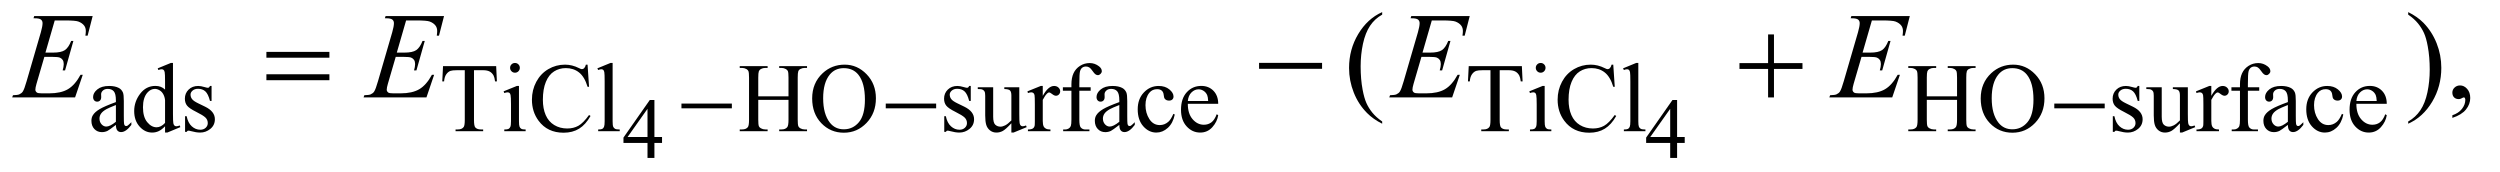 <?xml version="1.0" encoding="UTF-8"?>
<!DOCTYPE svg PUBLIC '-//W3C//DTD SVG 1.0//EN'
          'http://www.w3.org/TR/2001/REC-SVG-20010904/DTD/svg10.dtd'>
<svg stroke-dasharray="none" shape-rendering="auto" xmlns="http://www.w3.org/2000/svg" font-family="'Dialog'" text-rendering="auto" width="319" fill-opacity="1" color-interpolation="auto" color-rendering="auto" preserveAspectRatio="xMidYMid meet" font-size="12px" viewBox="0 0 319 22" fill="black" xmlns:xlink="http://www.w3.org/1999/xlink" stroke="black" image-rendering="auto" stroke-miterlimit="10" stroke-linecap="square" stroke-linejoin="miter" font-style="normal" stroke-width="1" height="22" stroke-dashoffset="0" font-weight="normal" stroke-opacity="1"
><!--Generated by the Batik Graphics2D SVG Generator--><defs id="genericDefs"
  /><g
  ><defs id="defs1"
    ><clipPath clipPathUnits="userSpaceOnUse" id="clipPath1"
      ><path d="M0.935 2.062 L203.284 2.062 L203.284 15.993 L0.935 15.993 L0.935 2.062 Z"
      /></clipPath
      ><clipPath clipPathUnits="userSpaceOnUse" id="clipPath2"
      ><path d="M29.864 65.864 L29.864 510.949 L6494.699 510.949 L6494.699 65.864 Z"
      /></clipPath
    ></defs
    ><g transform="scale(1.576,1.576) translate(-0.935,-2.062) matrix(0.031,0,0,0.031,0,0)"
    ><path d="M1759.234 424.312 L1759.234 439.844 L1739.328 439.844 L1739.328 479 L1721.281 479 L1721.281 439.844 L1658.5 439.844 L1658.5 425.844 L1727.297 327.625 L1739.328 327.625 L1739.328 424.312 L1759.234 424.312 ZM1721.281 424.312 L1721.281 350.703 L1669.219 424.312 L1721.281 424.312 ZM4430.234 424.312 L4430.234 439.844 L4410.328 439.844 L4410.328 479 L4392.281 479 L4392.281 439.844 L4329.5 439.844 L4329.5 425.844 L4398.297 327.625 L4410.328 327.625 L4410.328 424.312 L4430.234 424.312 ZM4392.281 424.312 L4392.281 350.703 L4340.219 424.312 L4392.281 424.312 Z" stroke="none" clip-path="url(#clipPath2)"
    /></g
    ><g transform="matrix(0.049,0,0,0.049,-1.473,-3.248)"
    ><path d="M331.875 391.5 Q314.25 405.125 309.75 407.25 Q303 410.375 295.375 410.375 Q283.5 410.375 275.812 402.25 Q268.125 394.125 268.125 380.875 Q268.125 372.5 271.875 366.375 Q277 357.875 289.688 350.375 Q302.375 342.875 331.875 332.125 L331.875 327.625 Q331.875 310.5 326.438 304.125 Q321 297.75 310.625 297.75 Q302.75 297.75 298.125 302 Q293.375 306.25 293.375 311.75 L293.625 319 Q293.625 324.75 290.688 327.875 Q287.75 331 283 331 Q278.375 331 275.438 327.75 Q272.5 324.5 272.5 318.875 Q272.5 308.125 283.5 299.125 Q294.5 290.125 314.375 290.125 Q329.625 290.125 339.375 295.25 Q346.75 299.125 350.25 307.375 Q352.5 312.75 352.5 329.375 L352.5 368.25 Q352.5 384.625 353.125 388.312 Q353.75 392 355.188 393.25 Q356.625 394.5 358.5 394.5 Q360.5 394.5 362 393.625 Q364.625 392 372.125 384.5 L372.125 391.5 Q358.125 410.25 345.375 410.25 Q339.25 410.25 335.625 406 Q332 401.75 331.875 391.5 ZM331.875 383.375 L331.875 339.75 Q313 347.25 307.5 350.375 Q297.625 355.875 293.375 361.875 Q289.125 367.875 289.125 375 Q289.125 384 294.5 389.938 Q299.875 395.875 306.875 395.875 Q316.375 395.875 331.875 383.375 ZM459.875 395.125 Q451.5 403.875 443.5 407.688 Q435.5 411.5 426.25 411.5 Q407.5 411.5 393.5 395.812 Q379.5 380.125 379.5 355.5 Q379.5 330.875 395 310.438 Q410.5 290 434.875 290 Q450 290 459.875 299.625 L459.875 278.5 Q459.875 258.875 458.938 254.375 Q458 249.875 456 248.25 Q454 246.625 451 246.625 Q447.75 246.625 442.375 248.625 L440.75 244.25 L474.875 230.25 L480.5 230.25 L480.5 362.625 Q480.5 382.75 481.438 387.188 Q482.375 391.625 484.438 393.375 Q486.5 395.125 489.25 395.125 Q492.625 395.125 498.25 393 L499.625 397.375 L465.625 411.5 L459.875 411.5 L459.875 395.125 ZM459.875 386.375 L459.875 327.375 Q459.125 318.875 455.375 311.875 Q451.625 304.875 445.438 301.312 Q439.25 297.75 433.375 297.75 Q422.375 297.75 413.75 307.625 Q402.375 320.625 402.375 345.625 Q402.375 370.875 413.375 384.312 Q424.375 397.75 437.875 397.75 Q449.25 397.75 459.875 386.375 ZM581 290.125 L581 329.125 L576.875 329.125 Q572.125 310.75 564.688 304.125 Q557.25 297.5 545.75 297.5 Q537 297.5 531.625 302.125 Q526.25 306.75 526.25 312.375 Q526.25 319.375 530.25 324.375 Q534.125 329.5 546 335.25 L564.25 344.125 Q589.625 356.5 589.625 376.75 Q589.625 392.375 577.812 401.938 Q566 411.5 551.375 411.5 Q540.875 411.5 527.375 407.75 Q523.25 406.5 520.625 406.5 Q517.75 406.5 516.125 409.75 L512 409.75 L512 368.875 L516.125 368.875 Q519.625 386.375 529.5 395.25 Q539.375 404.125 551.625 404.125 Q560.25 404.125 565.688 399.062 Q571.125 394 571.125 386.875 Q571.125 378.25 565.062 372.375 Q559 366.5 540.875 357.5 Q522.75 348.5 517.125 341.25 Q511.5 334.125 511.5 323.25 Q511.5 309.125 521.188 299.625 Q530.875 290.125 546.25 290.125 Q553 290.125 562.625 293 Q569 294.875 571.125 294.875 Q573.125 294.875 574.25 294 Q575.375 293.125 576.875 290.125 L581 290.125 ZM1322.125 238.5 L1324 278.25 L1319.25 278.25 Q1317.875 267.75 1315.5 263.25 Q1311.625 256 1305.188 252.562 Q1298.75 249.125 1288.25 249.125 L1264.375 249.125 L1264.375 378.625 Q1264.375 394.25 1267.75 398.125 Q1272.5 403.375 1282.375 403.375 L1288.25 403.375 L1288.25 408 L1216.375 408 L1216.375 403.375 L1222.375 403.375 Q1233.125 403.375 1237.625 396.875 Q1240.375 392.875 1240.375 378.625 L1240.375 249.125 L1220 249.125 Q1208.125 249.125 1203.125 250.875 Q1196.625 253.25 1192 260 Q1187.375 266.75 1186.5 278.25 L1181.75 278.25 L1183.75 238.5 L1322.125 238.5 ZM1371.125 230.25 Q1376.375 230.25 1380.062 233.938 Q1383.75 237.625 1383.75 242.875 Q1383.75 248.125 1380.062 251.875 Q1376.375 255.625 1371.125 255.625 Q1365.875 255.625 1362.125 251.875 Q1358.375 248.125 1358.375 242.875 Q1358.375 237.625 1362.062 233.938 Q1365.75 230.25 1371.125 230.25 ZM1381.5 290.125 L1381.5 382.125 Q1381.5 392.875 1383.062 396.438 Q1384.625 400 1387.688 401.75 Q1390.75 403.5 1398.875 403.5 L1398.875 408 L1343.25 408 L1343.25 403.5 Q1351.625 403.5 1354.5 401.875 Q1357.375 400.25 1359.062 396.5 Q1360.75 392.75 1360.75 382.125 L1360.75 338 Q1360.75 319.375 1359.625 313.875 Q1358.75 309.875 1356.875 308.312 Q1355 306.75 1351.75 306.75 Q1348.25 306.75 1343.25 308.625 L1341.5 304.125 L1376 290.125 L1381.5 290.125 ZM1560.125 234.625 L1564 292.25 L1560.125 292.25 Q1552.375 266.375 1538 255 Q1523.625 243.625 1503.5 243.625 Q1486.625 243.625 1473 252.188 Q1459.375 260.75 1451.562 279.5 Q1443.75 298.25 1443.75 326.125 Q1443.75 349.125 1451.125 366 Q1458.5 382.875 1473.312 391.875 Q1488.125 400.875 1507.125 400.875 Q1523.625 400.875 1536.25 393.812 Q1548.875 386.75 1564 365.75 L1567.875 368.25 Q1555.125 390.875 1538.125 401.375 Q1521.125 411.875 1497.75 411.875 Q1455.625 411.875 1432.5 380.625 Q1415.25 357.375 1415.25 325.875 Q1415.25 300.5 1426.625 279.25 Q1438 258 1457.938 246.312 Q1477.875 234.625 1501.5 234.625 Q1519.875 234.625 1537.75 243.625 Q1543 246.375 1545.25 246.375 Q1548.625 246.375 1551.125 244 Q1554.375 240.625 1555.75 234.625 L1560.125 234.625 ZM1625.375 230.25 L1625.375 382.125 Q1625.375 392.875 1626.938 396.375 Q1628.5 399.875 1631.75 401.688 Q1635 403.5 1643.875 403.5 L1643.875 408 L1587.75 408 L1587.75 403.5 Q1595.625 403.5 1598.5 401.875 Q1601.375 400.25 1603 396.5 Q1604.625 392.75 1604.625 382.125 L1604.625 278.125 Q1604.625 258.75 1603.75 254.312 Q1602.875 249.875 1600.938 248.25 Q1599 246.625 1596 246.625 Q1592.75 246.625 1587.75 248.625 L1585.625 244.25 L1619.75 230.25 L1625.375 230.25 ZM2004.625 317.125 L2083.375 317.125 L2083.375 268.625 Q2083.375 255.625 2081.75 251.5 Q2080.5 248.375 2076.5 246.125 Q2071.125 243.125 2065.125 243.125 L2059.125 243.125 L2059.125 238.5 L2131.625 238.5 L2131.625 243.125 L2125.625 243.125 Q2119.625 243.125 2114.25 246 Q2110.25 248 2108.812 252.062 Q2107.375 256.125 2107.375 268.625 L2107.375 378 Q2107.375 390.875 2109 395 Q2110.25 398.125 2114.125 400.375 Q2119.625 403.375 2125.625 403.375 L2131.625 403.375 L2131.625 408 L2059.125 408 L2059.125 403.375 L2065.125 403.375 Q2075.5 403.375 2080.25 397.25 Q2083.375 393.25 2083.375 378 L2083.375 326.375 L2004.625 326.375 L2004.625 378 Q2004.625 390.875 2006.25 395 Q2007.5 398.125 2011.5 400.375 Q2016.875 403.375 2022.875 403.375 L2029 403.375 L2029 408 L1956.375 408 L1956.375 403.375 L1962.375 403.375 Q1972.875 403.375 1977.625 397.25 Q1980.625 393.25 1980.625 378 L1980.625 268.625 Q1980.625 255.625 1979 251.5 Q1977.75 248.375 1973.875 246.125 Q1968.375 243.125 1962.375 243.125 L1956.375 243.125 L1956.375 238.5 L2029 238.5 L2029 243.125 L2022.875 243.125 Q2016.875 243.125 2011.5 246 Q2007.625 248 2006.125 252.062 Q2004.625 256.125 2004.625 268.625 L2004.625 317.125 ZM2229.625 234.625 Q2262.625 234.625 2286.812 259.688 Q2311 284.75 2311 322.25 Q2311 360.875 2286.625 386.375 Q2262.25 411.875 2227.625 411.875 Q2192.625 411.875 2168.812 387 Q2145 362.125 2145 322.625 Q2145 282.25 2172.5 256.75 Q2196.375 234.625 2229.625 234.625 ZM2227.25 243.75 Q2204.5 243.75 2190.75 260.625 Q2173.625 281.625 2173.625 322.125 Q2173.625 363.625 2191.375 386 Q2205 403 2227.375 403 Q2251.25 403 2266.812 384.375 Q2282.375 365.75 2282.375 325.625 Q2282.375 282.125 2265.25 260.75 Q2251.5 243.75 2227.25 243.75 ZM2558 290.125 L2558 329.125 L2553.875 329.125 Q2549.125 310.75 2541.688 304.125 Q2534.25 297.5 2522.75 297.5 Q2514 297.5 2508.625 302.125 Q2503.25 306.75 2503.25 312.375 Q2503.25 319.375 2507.25 324.375 Q2511.125 329.5 2523 335.25 L2541.25 344.125 Q2566.625 356.5 2566.625 376.75 Q2566.625 392.375 2554.812 401.938 Q2543 411.5 2528.375 411.5 Q2517.875 411.5 2504.375 407.75 Q2500.25 406.5 2497.625 406.5 Q2494.75 406.5 2493.125 409.75 L2489 409.75 L2489 368.875 L2493.125 368.875 Q2496.625 386.375 2506.5 395.25 Q2516.375 404.125 2528.625 404.125 Q2537.25 404.125 2542.688 399.062 Q2548.125 394 2548.125 386.875 Q2548.125 378.25 2542.062 372.375 Q2536 366.5 2517.875 357.5 Q2499.75 348.5 2494.125 341.25 Q2488.5 334.125 2488.5 323.25 Q2488.5 309.125 2498.188 299.625 Q2507.875 290.125 2523.25 290.125 Q2530 290.125 2539.625 293 Q2546 294.875 2548.125 294.875 Q2550.125 294.875 2551.25 294 Q2552.375 293.125 2553.875 290.125 L2558 290.125 ZM2684.375 293.5 L2684.375 362.875 Q2684.375 382.75 2685.312 387.188 Q2686.25 391.625 2688.312 393.375 Q2690.375 395.125 2693.125 395.125 Q2697 395.125 2701.875 393 L2703.625 397.375 L2669.375 411.5 L2663.75 411.5 L2663.75 387.25 Q2649 403.25 2641.25 407.375 Q2633.5 411.5 2624.875 411.5 Q2615.25 411.5 2608.188 405.938 Q2601.125 400.375 2598.375 391.625 Q2595.625 382.875 2595.625 366.875 L2595.625 315.75 Q2595.625 307.625 2593.875 304.5 Q2592.125 301.375 2588.688 299.688 Q2585.25 298 2576.25 298.125 L2576.25 293.5 L2616.375 293.5 L2616.375 370.125 Q2616.375 386.125 2621.938 391.125 Q2627.5 396.125 2635.375 396.125 Q2640.75 396.125 2647.562 392.75 Q2654.375 389.375 2663.75 379.875 L2663.75 315 Q2663.75 305.25 2660.188 301.812 Q2656.625 298.375 2645.375 298.125 L2645.375 293.5 L2684.375 293.5 ZM2745.5 290.125 L2745.5 315.875 Q2759.875 290.125 2775 290.125 Q2781.875 290.125 2786.375 294.312 Q2790.875 298.5 2790.875 304 Q2790.875 308.875 2787.625 312.25 Q2784.375 315.625 2779.875 315.625 Q2775.5 315.625 2770.062 311.312 Q2764.625 307 2762 307 Q2759.75 307 2757.125 309.5 Q2751.5 314.625 2745.5 326.375 L2745.5 381.25 Q2745.5 390.75 2747.875 395.625 Q2749.5 399 2753.625 401.25 Q2757.75 403.5 2765.5 403.5 L2765.5 408 L2706.875 408 L2706.875 403.5 Q2715.625 403.5 2719.875 400.75 Q2723 398.75 2724.25 394.375 Q2724.875 392.25 2724.875 382.25 L2724.875 337.875 Q2724.875 317.875 2724.062 314.062 Q2723.25 310.25 2721.062 308.5 Q2718.875 306.75 2715.625 306.75 Q2711.75 306.75 2706.875 308.625 L2705.625 304.125 L2740.25 290.125 L2745.5 290.125 ZM2840.75 302.5 L2840.75 377.75 Q2840.75 393.75 2844.25 398 Q2848.875 403.5 2856.625 403.5 L2867 403.5 L2867 408 L2798.625 408 L2798.625 403.5 L2803.75 403.5 Q2808.75 403.5 2812.875 401 Q2817 398.5 2818.562 394.25 Q2820.125 390 2820.125 377.75 L2820.125 302.5 L2797.875 302.5 L2797.875 293.5 L2820.125 293.5 L2820.125 286 Q2820.125 268.875 2825.625 257 Q2831.125 245.125 2842.438 237.812 Q2853.75 230.5 2867.875 230.5 Q2881 230.5 2892 239 Q2899.25 244.625 2899.25 251.625 Q2899.25 255.375 2896 258.688 Q2892.75 262 2889 262 Q2886.125 262 2882.938 259.938 Q2879.75 257.875 2875.125 251.062 Q2870.5 244.25 2866.625 241.875 Q2862.75 239.5 2858 239.5 Q2852.25 239.5 2848.25 242.562 Q2844.25 245.625 2842.5 252.062 Q2840.75 258.5 2840.75 285.25 L2840.75 293.5 L2870.25 293.5 L2870.25 302.5 L2840.75 302.5 ZM2944.875 391.5 Q2927.25 405.125 2922.75 407.25 Q2916 410.375 2908.375 410.375 Q2896.5 410.375 2888.812 402.25 Q2881.125 394.125 2881.125 380.875 Q2881.125 372.5 2884.875 366.375 Q2890 357.875 2902.688 350.375 Q2915.375 342.875 2944.875 332.125 L2944.875 327.625 Q2944.875 310.5 2939.438 304.125 Q2934 297.75 2923.625 297.75 Q2915.75 297.75 2911.125 302 Q2906.375 306.25 2906.375 311.75 L2906.625 319 Q2906.625 324.75 2903.688 327.875 Q2900.75 331 2896 331 Q2891.375 331 2888.438 327.75 Q2885.5 324.5 2885.5 318.875 Q2885.5 308.125 2896.5 299.125 Q2907.5 290.125 2927.375 290.125 Q2942.625 290.125 2952.375 295.25 Q2959.75 299.125 2963.25 307.375 Q2965.5 312.75 2965.5 329.375 L2965.5 368.25 Q2965.5 384.625 2966.125 388.312 Q2966.75 392 2968.188 393.25 Q2969.625 394.5 2971.5 394.5 Q2973.5 394.5 2975 393.625 Q2977.625 392 2985.125 384.5 L2985.125 391.5 Q2971.125 410.25 2958.375 410.25 Q2952.25 410.25 2948.625 406 Q2945 401.75 2944.875 391.5 ZM2944.875 383.375 L2944.875 339.75 Q2926 347.25 2920.5 350.375 Q2910.625 355.875 2906.375 361.875 Q2902.125 367.875 2902.125 375 Q2902.125 384 2907.5 389.938 Q2912.875 395.875 2919.875 395.875 Q2929.375 395.875 2944.875 383.375 ZM3089.25 364.5 Q3084.625 387.125 3071.125 399.312 Q3057.625 411.5 3041.25 411.5 Q3021.75 411.5 3007.25 395.125 Q2992.75 378.75 2992.75 350.875 Q2992.75 323.875 3008.812 307 Q3024.875 290.125 3047.375 290.125 Q3064.25 290.125 3075.125 299.062 Q3086 308 3086 317.625 Q3086 322.375 3082.938 325.312 Q3079.875 328.25 3074.375 328.25 Q3067 328.25 3063.25 323.5 Q3061.125 320.875 3060.438 313.5 Q3059.75 306.125 3055.375 302.25 Q3051 298.5 3043.25 298.5 Q3030.75 298.5 3023.125 307.75 Q3013 320 3013 340.125 Q3013 360.625 3023.062 376.312 Q3033.125 392 3050.25 392 Q3062.5 392 3072.25 383.625 Q3079.125 377.875 3085.625 362.75 L3089.25 364.5 ZM3123.25 336.625 Q3123.125 362.125 3135.625 376.625 Q3148.125 391.125 3165 391.125 Q3176.25 391.125 3184.562 384.938 Q3192.875 378.75 3198.5 363.75 L3202.375 366.25 Q3199.75 383.375 3187.125 397.438 Q3174.5 411.5 3155.5 411.5 Q3134.875 411.5 3120.188 395.438 Q3105.5 379.375 3105.5 352.25 Q3105.5 322.875 3120.562 306.438 Q3135.625 290 3158.375 290 Q3177.625 290 3190 302.688 Q3202.375 315.375 3202.375 336.625 L3123.25 336.625 ZM3123.25 329.375 L3176.25 329.375 Q3175.625 318.375 3173.625 313.875 Q3170.5 306.875 3164.312 302.875 Q3158.125 298.875 3151.375 298.875 Q3141 298.875 3132.812 306.938 Q3124.625 315 3123.25 329.375 ZM3993.125 238.5 L3995 278.25 L3990.25 278.25 Q3988.875 267.75 3986.5 263.25 Q3982.625 256 3976.188 252.562 Q3969.75 249.125 3959.25 249.125 L3935.375 249.125 L3935.375 378.625 Q3935.375 394.25 3938.75 398.125 Q3943.5 403.375 3953.375 403.375 L3959.25 403.375 L3959.25 408 L3887.375 408 L3887.375 403.375 L3893.375 403.375 Q3904.125 403.375 3908.625 396.875 Q3911.375 392.875 3911.375 378.625 L3911.375 249.125 L3891 249.125 Q3879.125 249.125 3874.125 250.875 Q3867.625 253.25 3863 260 Q3858.375 266.75 3857.5 278.25 L3852.75 278.25 L3854.75 238.5 L3993.125 238.5 ZM4042.125 230.25 Q4047.375 230.25 4051.062 233.938 Q4054.75 237.625 4054.75 242.875 Q4054.75 248.125 4051.062 251.875 Q4047.375 255.625 4042.125 255.625 Q4036.875 255.625 4033.125 251.875 Q4029.375 248.125 4029.375 242.875 Q4029.375 237.625 4033.062 233.938 Q4036.75 230.25 4042.125 230.25 ZM4052.5 290.125 L4052.5 382.125 Q4052.5 392.875 4054.062 396.438 Q4055.625 400 4058.688 401.75 Q4061.75 403.5 4069.875 403.5 L4069.875 408 L4014.25 408 L4014.25 403.5 Q4022.625 403.5 4025.5 401.875 Q4028.375 400.25 4030.062 396.5 Q4031.75 392.75 4031.75 382.125 L4031.75 338 Q4031.75 319.375 4030.625 313.875 Q4029.75 309.875 4027.875 308.312 Q4026 306.75 4022.75 306.75 Q4019.25 306.75 4014.25 308.625 L4012.5 304.125 L4047 290.125 L4052.5 290.125 ZM4231.125 234.625 L4235 292.25 L4231.125 292.25 Q4223.375 266.375 4209 255 Q4194.625 243.625 4174.5 243.625 Q4157.625 243.625 4144 252.188 Q4130.375 260.75 4122.562 279.5 Q4114.75 298.25 4114.75 326.125 Q4114.75 349.125 4122.125 366 Q4129.5 382.875 4144.312 391.875 Q4159.125 400.875 4178.125 400.875 Q4194.625 400.875 4207.25 393.812 Q4219.875 386.75 4235 365.75 L4238.875 368.25 Q4226.125 390.875 4209.125 401.375 Q4192.125 411.875 4168.75 411.875 Q4126.625 411.875 4103.5 380.625 Q4086.25 357.375 4086.25 325.875 Q4086.25 300.5 4097.625 279.25 Q4109 258 4128.938 246.312 Q4148.875 234.625 4172.5 234.625 Q4190.875 234.625 4208.75 243.625 Q4214 246.375 4216.25 246.375 Q4219.625 246.375 4222.125 244 Q4225.375 240.625 4226.75 234.625 L4231.125 234.625 ZM4296.375 230.25 L4296.375 382.125 Q4296.375 392.875 4297.938 396.375 Q4299.5 399.875 4302.75 401.688 Q4306 403.5 4314.875 403.5 L4314.875 408 L4258.75 408 L4258.75 403.5 Q4266.625 403.5 4269.5 401.875 Q4272.375 400.25 4274 396.5 Q4275.625 392.75 4275.625 382.125 L4275.625 278.125 Q4275.625 258.75 4274.75 254.312 Q4273.875 249.875 4271.938 248.25 Q4270 246.625 4267 246.625 Q4263.75 246.625 4258.75 248.625 L4256.625 244.25 L4290.75 230.25 L4296.375 230.25 ZM5047.625 317.125 L5126.375 317.125 L5126.375 268.625 Q5126.375 255.625 5124.75 251.5 Q5123.5 248.375 5119.5 246.125 Q5114.125 243.125 5108.125 243.125 L5102.125 243.125 L5102.125 238.5 L5174.625 238.5 L5174.625 243.125 L5168.625 243.125 Q5162.625 243.125 5157.25 246 Q5153.25 248 5151.812 252.062 Q5150.375 256.125 5150.375 268.625 L5150.375 378 Q5150.375 390.875 5152 395 Q5153.25 398.125 5157.125 400.375 Q5162.625 403.375 5168.625 403.375 L5174.625 403.375 L5174.625 408 L5102.125 408 L5102.125 403.375 L5108.125 403.375 Q5118.5 403.375 5123.25 397.25 Q5126.375 393.25 5126.375 378 L5126.375 326.375 L5047.625 326.375 L5047.625 378 Q5047.625 390.875 5049.25 395 Q5050.5 398.125 5054.5 400.375 Q5059.875 403.375 5065.875 403.375 L5072 403.375 L5072 408 L4999.375 408 L4999.375 403.375 L5005.375 403.375 Q5015.875 403.375 5020.625 397.25 Q5023.625 393.25 5023.625 378 L5023.625 268.625 Q5023.625 255.625 5022 251.5 Q5020.75 248.375 5016.875 246.125 Q5011.375 243.125 5005.375 243.125 L4999.375 243.125 L4999.375 238.5 L5072 238.5 L5072 243.125 L5065.875 243.125 Q5059.875 243.125 5054.5 246 Q5050.625 248 5049.125 252.062 Q5047.625 256.125 5047.625 268.625 L5047.625 317.125 ZM5272.625 234.625 Q5305.625 234.625 5329.812 259.688 Q5354 284.75 5354 322.25 Q5354 360.875 5329.625 386.375 Q5305.25 411.875 5270.625 411.875 Q5235.625 411.875 5211.812 387 Q5188 362.125 5188 322.625 Q5188 282.25 5215.5 256.75 Q5239.375 234.625 5272.625 234.625 ZM5270.25 243.75 Q5247.5 243.75 5233.75 260.625 Q5216.625 281.625 5216.625 322.125 Q5216.625 363.625 5234.375 386 Q5248 403 5270.375 403 Q5294.25 403 5309.812 384.375 Q5325.375 365.75 5325.375 325.625 Q5325.375 282.125 5308.25 260.75 Q5294.5 243.75 5270.25 243.75 ZM5601 290.125 L5601 329.125 L5596.875 329.125 Q5592.125 310.75 5584.688 304.125 Q5577.25 297.5 5565.75 297.5 Q5557 297.5 5551.625 302.125 Q5546.25 306.75 5546.25 312.375 Q5546.25 319.375 5550.25 324.375 Q5554.125 329.5 5566 335.25 L5584.25 344.125 Q5609.625 356.5 5609.625 376.75 Q5609.625 392.375 5597.812 401.938 Q5586 411.5 5571.375 411.5 Q5560.875 411.5 5547.375 407.75 Q5543.25 406.5 5540.625 406.5 Q5537.75 406.5 5536.125 409.75 L5532 409.75 L5532 368.875 L5536.125 368.875 Q5539.625 386.375 5549.5 395.25 Q5559.375 404.125 5571.625 404.125 Q5580.25 404.125 5585.688 399.062 Q5591.125 394 5591.125 386.875 Q5591.125 378.25 5585.062 372.375 Q5579 366.5 5560.875 357.5 Q5542.75 348.5 5537.125 341.25 Q5531.5 334.125 5531.5 323.25 Q5531.5 309.125 5541.188 299.625 Q5550.875 290.125 5566.25 290.125 Q5573 290.125 5582.625 293 Q5589 294.875 5591.125 294.875 Q5593.125 294.875 5594.25 294 Q5595.375 293.125 5596.875 290.125 L5601 290.125 ZM5727.375 293.5 L5727.375 362.875 Q5727.375 382.75 5728.312 387.188 Q5729.25 391.625 5731.312 393.375 Q5733.375 395.125 5736.125 395.125 Q5740 395.125 5744.875 393 L5746.625 397.375 L5712.375 411.5 L5706.75 411.5 L5706.75 387.25 Q5692 403.25 5684.25 407.375 Q5676.5 411.5 5667.875 411.5 Q5658.25 411.5 5651.188 405.938 Q5644.125 400.375 5641.375 391.625 Q5638.625 382.875 5638.625 366.875 L5638.625 315.75 Q5638.625 307.625 5636.875 304.5 Q5635.125 301.375 5631.688 299.688 Q5628.25 298 5619.25 298.125 L5619.25 293.5 L5659.375 293.5 L5659.375 370.125 Q5659.375 386.125 5664.938 391.125 Q5670.5 396.125 5678.375 396.125 Q5683.75 396.125 5690.562 392.75 Q5697.375 389.375 5706.75 379.875 L5706.75 315 Q5706.75 305.25 5703.188 301.812 Q5699.625 298.375 5688.375 298.125 L5688.375 293.5 L5727.375 293.5 ZM5788.5 290.125 L5788.5 315.875 Q5802.875 290.125 5818 290.125 Q5824.875 290.125 5829.375 294.312 Q5833.875 298.5 5833.875 304 Q5833.875 308.875 5830.625 312.25 Q5827.375 315.625 5822.875 315.625 Q5818.5 315.625 5813.062 311.312 Q5807.625 307 5805 307 Q5802.75 307 5800.125 309.5 Q5794.5 314.625 5788.5 326.375 L5788.5 381.25 Q5788.5 390.75 5790.875 395.625 Q5792.5 399 5796.625 401.25 Q5800.75 403.5 5808.5 403.5 L5808.5 408 L5749.875 408 L5749.875 403.5 Q5758.625 403.5 5762.875 400.75 Q5766 398.75 5767.25 394.375 Q5767.875 392.25 5767.875 382.25 L5767.875 337.875 Q5767.875 317.875 5767.062 314.062 Q5766.25 310.25 5764.062 308.5 Q5761.875 306.75 5758.625 306.75 Q5754.75 306.75 5749.875 308.625 L5748.625 304.125 L5783.25 290.125 L5788.5 290.125 ZM5883.75 302.5 L5883.75 377.75 Q5883.75 393.75 5887.25 398 Q5891.875 403.5 5899.625 403.5 L5910 403.5 L5910 408 L5841.625 408 L5841.625 403.5 L5846.75 403.5 Q5851.75 403.5 5855.875 401 Q5860 398.5 5861.562 394.25 Q5863.125 390 5863.125 377.75 L5863.125 302.5 L5840.875 302.5 L5840.875 293.5 L5863.125 293.5 L5863.125 286 Q5863.125 268.875 5868.625 257 Q5874.125 245.125 5885.438 237.812 Q5896.75 230.5 5910.875 230.5 Q5924 230.5 5935 239 Q5942.25 244.625 5942.25 251.625 Q5942.25 255.375 5939 258.688 Q5935.75 262 5932 262 Q5929.125 262 5925.938 259.938 Q5922.75 257.875 5918.125 251.062 Q5913.5 244.25 5909.625 241.875 Q5905.75 239.5 5901 239.5 Q5895.25 239.5 5891.25 242.562 Q5887.25 245.625 5885.5 252.062 Q5883.75 258.5 5883.75 285.25 L5883.75 293.5 L5913.25 293.5 L5913.25 302.5 L5883.75 302.5 ZM5987.875 391.5 Q5970.25 405.125 5965.75 407.25 Q5959 410.375 5951.375 410.375 Q5939.5 410.375 5931.812 402.25 Q5924.125 394.125 5924.125 380.875 Q5924.125 372.5 5927.875 366.375 Q5933 357.875 5945.688 350.375 Q5958.375 342.875 5987.875 332.125 L5987.875 327.625 Q5987.875 310.5 5982.438 304.125 Q5977 297.75 5966.625 297.75 Q5958.75 297.75 5954.125 302 Q5949.375 306.25 5949.375 311.75 L5949.625 319 Q5949.625 324.75 5946.688 327.875 Q5943.75 331 5939 331 Q5934.375 331 5931.438 327.75 Q5928.5 324.5 5928.5 318.875 Q5928.5 308.125 5939.5 299.125 Q5950.5 290.125 5970.375 290.125 Q5985.625 290.125 5995.375 295.25 Q6002.75 299.125 6006.25 307.375 Q6008.5 312.75 6008.5 329.375 L6008.5 368.25 Q6008.5 384.625 6009.125 388.312 Q6009.75 392 6011.188 393.25 Q6012.625 394.5 6014.5 394.5 Q6016.5 394.5 6018 393.625 Q6020.625 392 6028.125 384.5 L6028.125 391.5 Q6014.125 410.25 6001.375 410.25 Q5995.25 410.25 5991.625 406 Q5988 401.75 5987.875 391.5 ZM5987.875 383.375 L5987.875 339.75 Q5969 347.25 5963.5 350.375 Q5953.625 355.875 5949.375 361.875 Q5945.125 367.875 5945.125 375 Q5945.125 384 5950.5 389.938 Q5955.875 395.875 5962.875 395.875 Q5972.375 395.875 5987.875 383.375 ZM6132.25 364.5 Q6127.625 387.125 6114.125 399.312 Q6100.625 411.5 6084.25 411.5 Q6064.75 411.5 6050.25 395.125 Q6035.75 378.75 6035.75 350.875 Q6035.75 323.875 6051.812 307 Q6067.875 290.125 6090.375 290.125 Q6107.25 290.125 6118.125 299.062 Q6129 308 6129 317.625 Q6129 322.375 6125.938 325.312 Q6122.875 328.25 6117.375 328.25 Q6110 328.25 6106.25 323.5 Q6104.125 320.875 6103.438 313.5 Q6102.75 306.125 6098.375 302.25 Q6094 298.5 6086.25 298.5 Q6073.75 298.5 6066.125 307.75 Q6056 320 6056 340.125 Q6056 360.625 6066.062 376.312 Q6076.125 392 6093.25 392 Q6105.5 392 6115.25 383.625 Q6122.125 377.875 6128.625 362.75 L6132.25 364.5 ZM6166.25 336.625 Q6166.125 362.125 6178.625 376.625 Q6191.125 391.125 6208 391.125 Q6219.25 391.125 6227.562 384.938 Q6235.875 378.75 6241.5 363.75 L6245.375 366.25 Q6242.75 383.375 6230.125 397.438 Q6217.5 411.5 6198.5 411.5 Q6177.875 411.5 6163.188 395.438 Q6148.5 379.375 6148.5 352.25 Q6148.5 322.875 6163.562 306.438 Q6178.625 290 6201.375 290 Q6220.625 290 6233 302.688 Q6245.375 315.375 6245.375 336.625 L6166.25 336.625 ZM6166.25 329.375 L6219.25 329.375 Q6218.625 318.375 6216.625 313.875 Q6213.5 306.875 6207.312 302.875 Q6201.125 298.875 6194.375 298.875 Q6184 298.875 6175.812 306.938 Q6167.625 315 6166.25 329.375 Z" stroke="none" clip-path="url(#clipPath2)"
    /></g
    ><g transform="matrix(0.049,0,0,0.049,-1.473,-3.248)"
    ><path d="M3629.375 382.656 L3629.375 388.438 Q3605.781 376.562 3590 360.625 Q3567.5 337.969 3555.312 307.188 Q3543.125 276.406 3543.125 243.281 Q3543.125 194.844 3567.031 154.922 Q3590.938 115 3629.375 97.812 L3629.375 104.375 Q3610.156 115 3597.812 133.438 Q3585.469 151.875 3579.375 180.156 Q3573.281 208.438 3573.281 239.219 Q3573.281 272.656 3578.438 300 Q3582.5 321.562 3588.281 334.609 Q3594.062 347.656 3603.828 359.688 Q3613.594 371.719 3629.375 382.656 ZM6301.188 104.375 L6301.188 97.812 Q6324.938 109.531 6340.719 125.469 Q6363.062 148.281 6375.25 178.984 Q6387.438 209.688 6387.438 242.969 Q6387.438 291.406 6363.609 331.328 Q6339.781 371.25 6301.188 388.438 L6301.188 382.656 Q6320.406 371.875 6332.828 353.516 Q6345.25 335.156 6351.266 306.797 Q6357.281 278.438 6357.281 247.656 Q6357.281 214.375 6352.125 186.875 Q6348.219 165.312 6342.359 152.344 Q6336.5 139.375 6326.812 127.344 Q6317.125 115.312 6301.188 104.375 ZM6416.188 373.281 L6416.188 366.406 Q6432.281 361.094 6441.109 349.922 Q6449.938 338.75 6449.938 326.25 Q6449.938 323.281 6448.531 321.25 Q6447.438 319.844 6446.344 319.844 Q6444.625 319.844 6438.844 322.969 Q6436.031 324.375 6432.906 324.375 Q6425.25 324.375 6420.719 319.844 Q6416.188 315.312 6416.188 307.344 Q6416.188 299.688 6422.047 294.219 Q6427.906 288.75 6436.344 288.75 Q6446.656 288.75 6454.703 297.734 Q6462.75 306.719 6462.75 321.562 Q6462.75 337.656 6451.578 351.484 Q6440.406 365.312 6416.188 373.281 Z" stroke="none" clip-path="url(#clipPath2)"
    /></g
    ><g transform="matrix(0.049,0,0,0.049,-1.473,-3.248)"
    ><path d="M172.594 119.531 L148.375 203.281 L168.219 203.281 Q189.469 203.281 199 196.797 Q208.531 190.312 215.406 172.812 L221.188 172.812 L199.469 249.688 L193.219 249.688 Q196.031 240 196.031 233.125 Q196.031 226.406 193.297 222.344 Q190.562 218.281 185.797 216.328 Q181.031 214.375 165.719 214.375 L145.562 214.375 L125.094 284.531 Q122.125 294.688 122.125 300 Q122.125 304.062 126.031 307.188 Q128.688 309.375 139.312 309.375 L158.062 309.375 Q188.531 309.375 206.891 298.594 Q225.25 287.812 239.781 261.094 L245.562 261.094 L225.562 320 L61.812 320 L63.844 314.219 Q76.031 313.906 80.25 312.031 Q86.5 309.219 89.312 304.844 Q93.531 298.438 99.312 277.969 L136.5 150.156 Q140.875 134.688 140.875 126.562 Q140.875 120.625 136.734 117.266 Q132.594 113.906 120.562 113.906 L117.281 113.906 L119.156 108.125 L271.344 108.125 L258.219 159.219 L252.438 159.219 Q253.531 152.031 253.531 147.188 Q253.531 138.906 249.469 133.281 Q244.156 126.094 234 122.344 Q226.5 119.531 199.469 119.531 L172.594 119.531 ZM1087.594 119.531 L1063.375 203.281 L1083.219 203.281 Q1104.469 203.281 1114 196.797 Q1123.531 190.312 1130.406 172.812 L1136.188 172.812 L1114.469 249.688 L1108.219 249.688 Q1111.031 240 1111.031 233.125 Q1111.031 226.406 1108.297 222.344 Q1105.562 218.281 1100.797 216.328 Q1096.031 214.375 1080.719 214.375 L1060.562 214.375 L1040.094 284.531 Q1037.125 294.688 1037.125 300 Q1037.125 304.062 1041.031 307.188 Q1043.688 309.375 1054.312 309.375 L1073.062 309.375 Q1103.531 309.375 1121.891 298.594 Q1140.25 287.812 1154.781 261.094 L1160.562 261.094 L1140.562 320 L976.812 320 L978.844 314.219 Q991.031 313.906 995.25 312.031 Q1001.5 309.219 1004.312 304.844 Q1008.531 298.438 1014.312 277.969 L1051.5 150.156 Q1055.875 134.688 1055.875 126.562 Q1055.875 120.625 1051.734 117.266 Q1047.594 113.906 1035.562 113.906 L1032.281 113.906 L1034.156 108.125 L1186.344 108.125 L1173.219 159.219 L1167.438 159.219 Q1168.531 152.031 1168.531 147.188 Q1168.531 138.906 1164.469 133.281 Q1159.156 126.094 1149 122.344 Q1141.5 119.531 1114.469 119.531 L1087.594 119.531 ZM3758.594 119.531 L3734.375 203.281 L3754.219 203.281 Q3775.469 203.281 3785 196.797 Q3794.531 190.312 3801.406 172.812 L3807.188 172.812 L3785.469 249.688 L3779.219 249.688 Q3782.031 240 3782.031 233.125 Q3782.031 226.406 3779.297 222.344 Q3776.562 218.281 3771.797 216.328 Q3767.031 214.375 3751.719 214.375 L3731.562 214.375 L3711.094 284.531 Q3708.125 294.688 3708.125 300 Q3708.125 304.062 3712.031 307.188 Q3714.688 309.375 3725.312 309.375 L3744.062 309.375 Q3774.531 309.375 3792.891 298.594 Q3811.25 287.812 3825.781 261.094 L3831.562 261.094 L3811.562 320 L3647.812 320 L3649.844 314.219 Q3662.031 313.906 3666.25 312.031 Q3672.5 309.219 3675.312 304.844 Q3679.531 298.438 3685.312 277.969 L3722.5 150.156 Q3726.875 134.688 3726.875 126.562 Q3726.875 120.625 3722.734 117.266 Q3718.594 113.906 3706.562 113.906 L3703.281 113.906 L3705.156 108.125 L3857.344 108.125 L3844.219 159.219 L3838.438 159.219 Q3839.531 152.031 3839.531 147.188 Q3839.531 138.906 3835.469 133.281 Q3830.156 126.094 3820 122.344 Q3812.5 119.531 3785.469 119.531 L3758.594 119.531 ZM4904.594 119.531 L4880.375 203.281 L4900.219 203.281 Q4921.469 203.281 4931 196.797 Q4940.531 190.312 4947.406 172.812 L4953.188 172.812 L4931.469 249.688 L4925.219 249.688 Q4928.031 240 4928.031 233.125 Q4928.031 226.406 4925.297 222.344 Q4922.562 218.281 4917.797 216.328 Q4913.031 214.375 4897.719 214.375 L4877.562 214.375 L4857.094 284.531 Q4854.125 294.688 4854.125 300 Q4854.125 304.062 4858.031 307.188 Q4860.688 309.375 4871.312 309.375 L4890.062 309.375 Q4920.531 309.375 4938.891 298.594 Q4957.25 287.812 4971.781 261.094 L4977.562 261.094 L4957.562 320 L4793.812 320 L4795.844 314.219 Q4808.031 313.906 4812.25 312.031 Q4818.5 309.219 4821.312 304.844 Q4825.531 298.438 4831.312 277.969 L4868.5 150.156 Q4872.875 134.688 4872.875 126.562 Q4872.875 120.625 4868.734 117.266 Q4864.594 113.906 4852.562 113.906 L4849.281 113.906 L4851.156 108.125 L5003.344 108.125 L4990.219 159.219 L4984.438 159.219 Q4985.531 152.031 4985.531 147.188 Q4985.531 138.906 4981.469 133.281 Q4976.156 126.094 4966 122.344 Q4958.5 119.531 4931.469 119.531 L4904.594 119.531 Z" stroke="none" clip-path="url(#clipPath2)"
    /></g
    ><g transform="matrix(0.049,0,0,0.049,-1.473,-3.248)"
    ><path d="M1804.625 336 L1935.875 336 L1935.875 348.375 L1804.625 348.375 L1804.625 336 ZM2336.625 336 L2467.875 336 L2467.875 348.375 L2336.625 348.375 L2336.625 336 ZM5379.625 336 L5510.875 336 L5510.875 348.375 L5379.625 348.375 L5379.625 336 Z" stroke="none" clip-path="url(#clipPath2)"
    /></g
    ><g transform="matrix(0.049,0,0,0.049,-1.473,-3.248)"
    ><path d="M723.781 201.406 L887.844 201.406 L887.844 216.562 L723.781 216.562 L723.781 201.406 ZM723.781 259.688 L887.844 259.688 L887.844 275.156 L723.781 275.156 L723.781 259.688 ZM3308.781 230 L3472.844 230 L3472.844 245.469 L3308.781 245.469 L3308.781 230 ZM4634.312 155.938 L4649.625 155.938 L4649.625 230.625 L4723.844 230.625 L4723.844 245.781 L4649.625 245.781 L4649.625 320 L4634.312 320 L4634.312 245.781 L4559.781 245.781 L4559.781 230.625 L4634.312 230.625 L4634.312 155.938 Z" stroke="none" clip-path="url(#clipPath2)"
    /></g
  ></g
></svg
>
